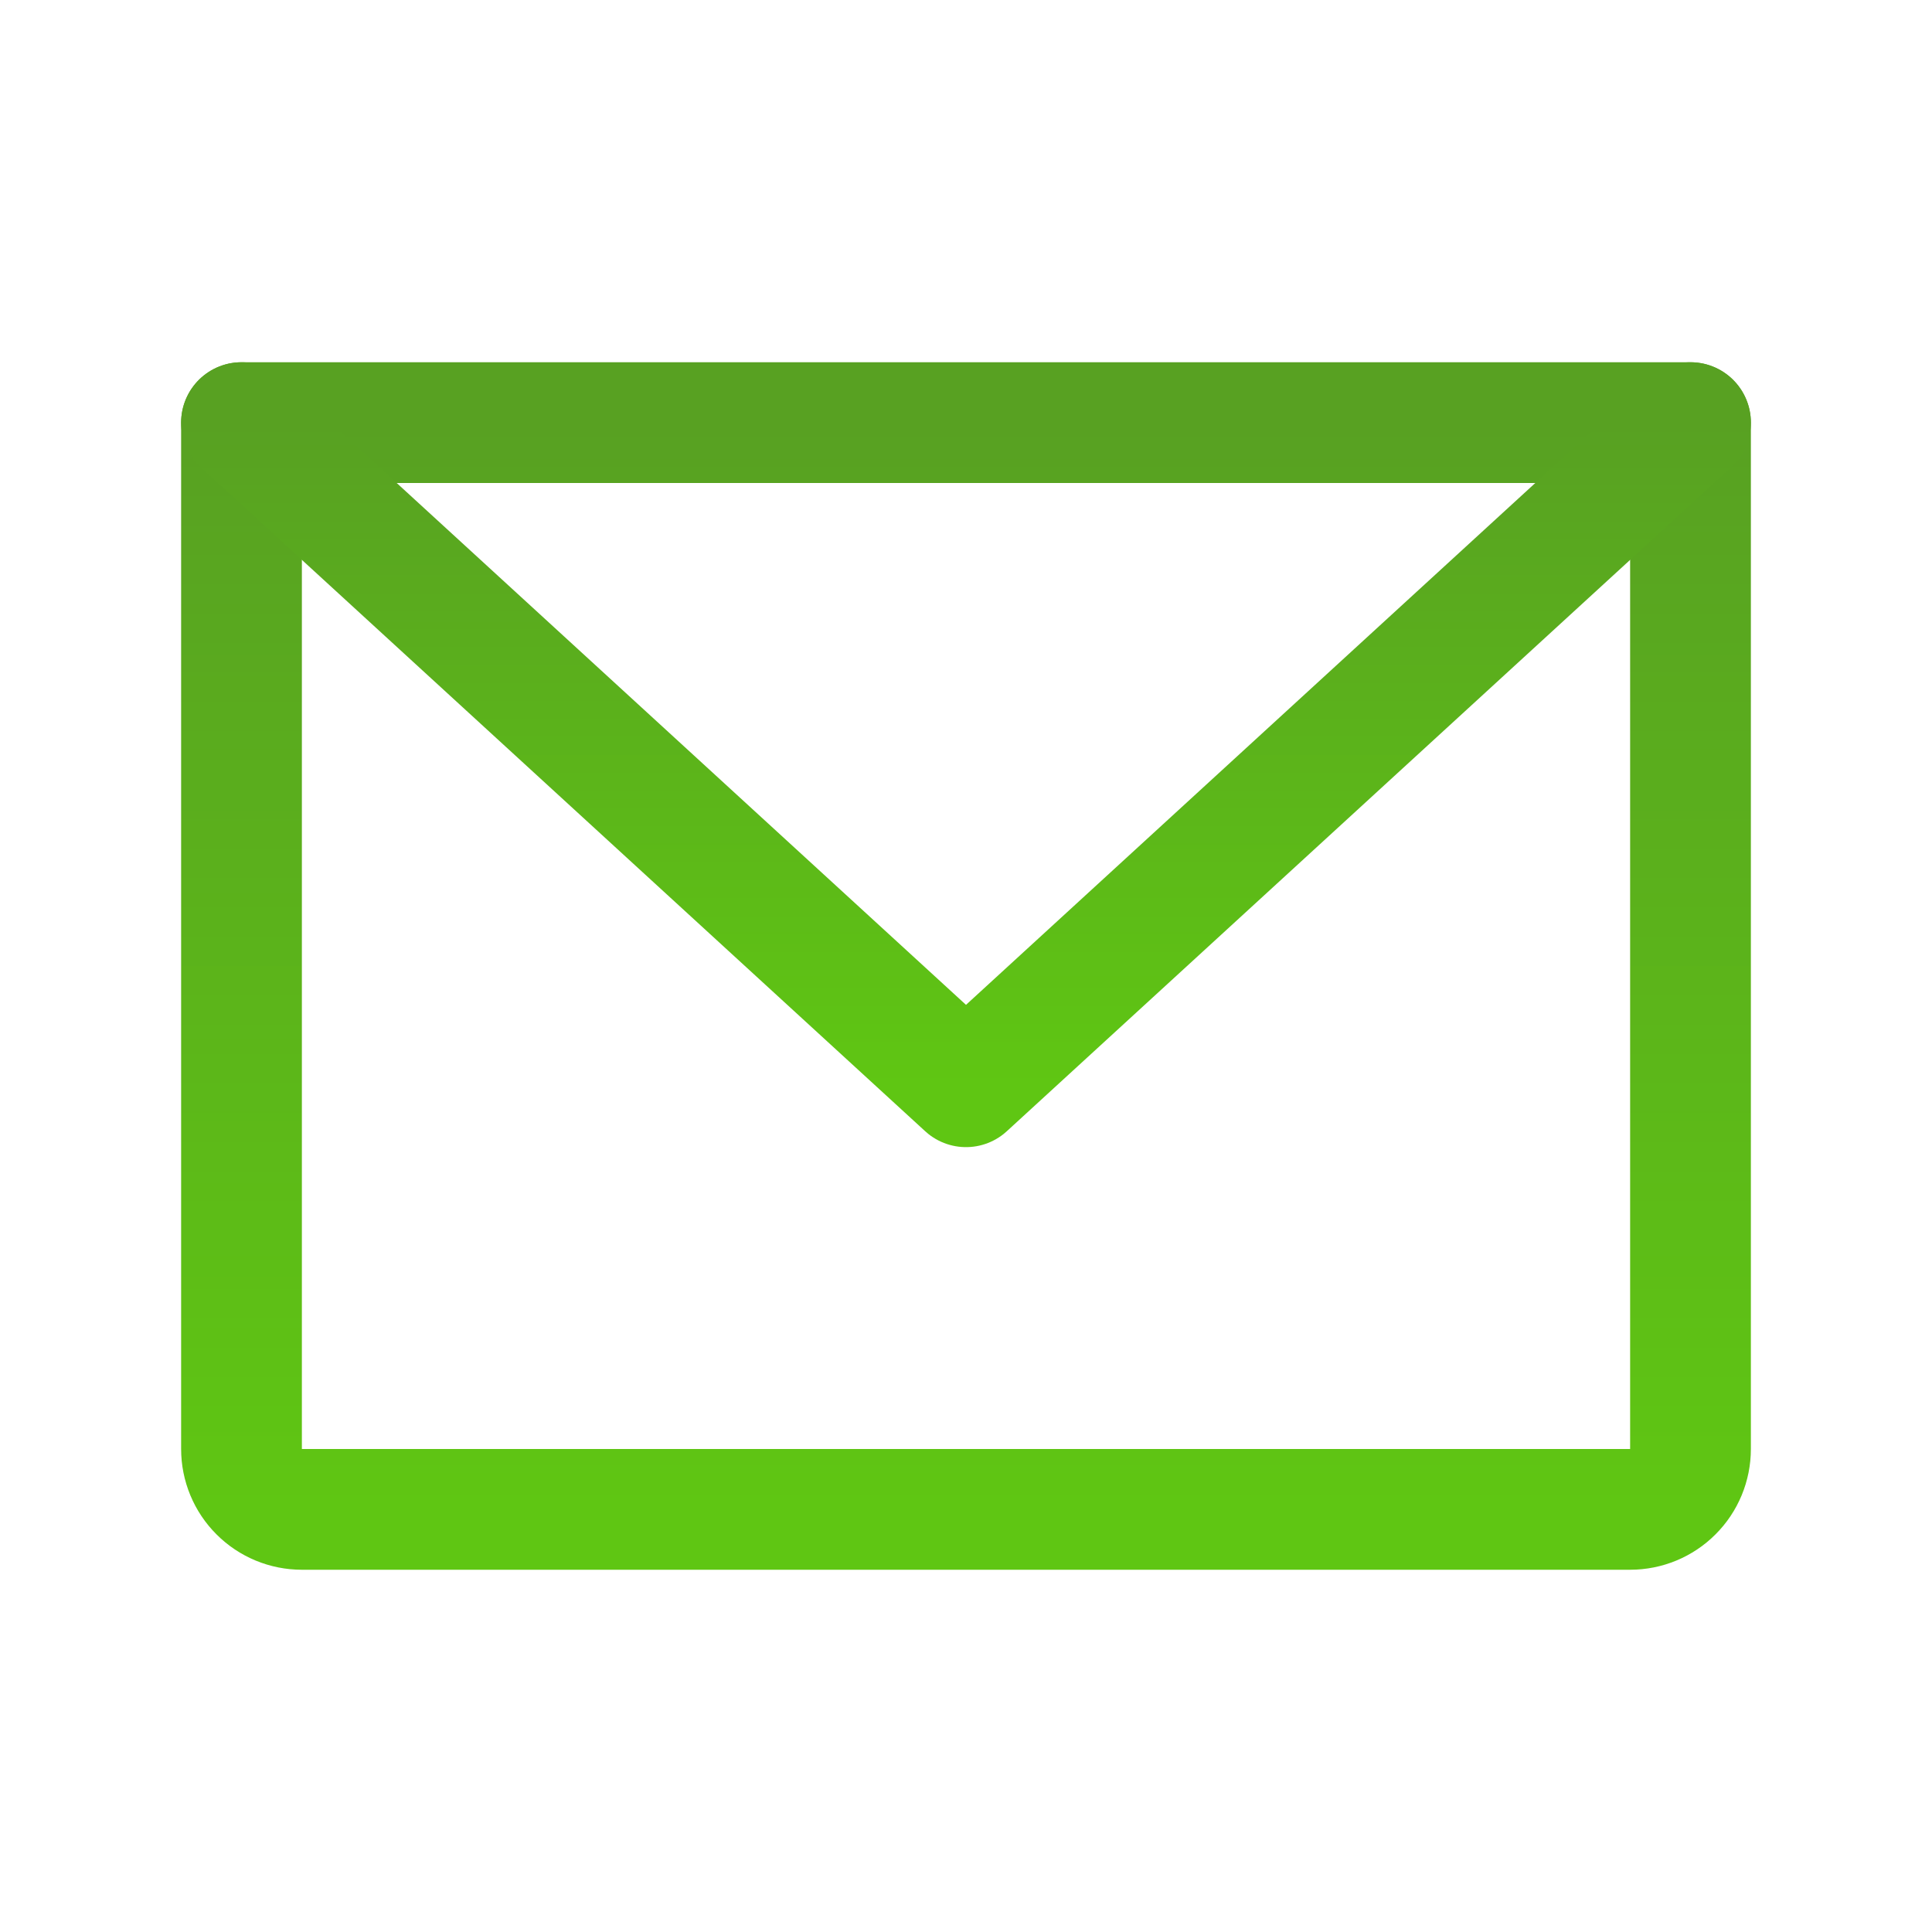 <?xml version="1.0" encoding="UTF-8"?> <svg xmlns="http://www.w3.org/2000/svg" width="32" height="32" viewBox="0 0 32 32" fill="none"><path d="M4 7H28V24C28 24.265 27.895 24.52 27.707 24.707C27.52 24.895 27.265 25 27 25H5C4.735 25 4.48 24.895 4.293 24.707C4.105 24.52 4 24.265 4 24V7Z" stroke="url(#paint0_linear_3_88100)" stroke-width="2" stroke-linecap="round" stroke-linejoin="round"></path><path d="M28 7L16 18L4 7" stroke="url(#paint1_linear_3_88100)" stroke-width="2" stroke-linecap="round" stroke-linejoin="round"></path><defs><linearGradient id="paint0_linear_3_88100" x1="16" y1="7" x2="16" y2="25" gradientUnits="userSpaceOnUse"><stop stop-color="#58A122"></stop><stop offset="1" stop-color="#5FC613"></stop></linearGradient><linearGradient id="paint1_linear_3_88100" x1="16" y1="7" x2="16" y2="18" gradientUnits="userSpaceOnUse"><stop stop-color="#58A122"></stop><stop offset="1" stop-color="#5FC613"></stop></linearGradient></defs></svg> 